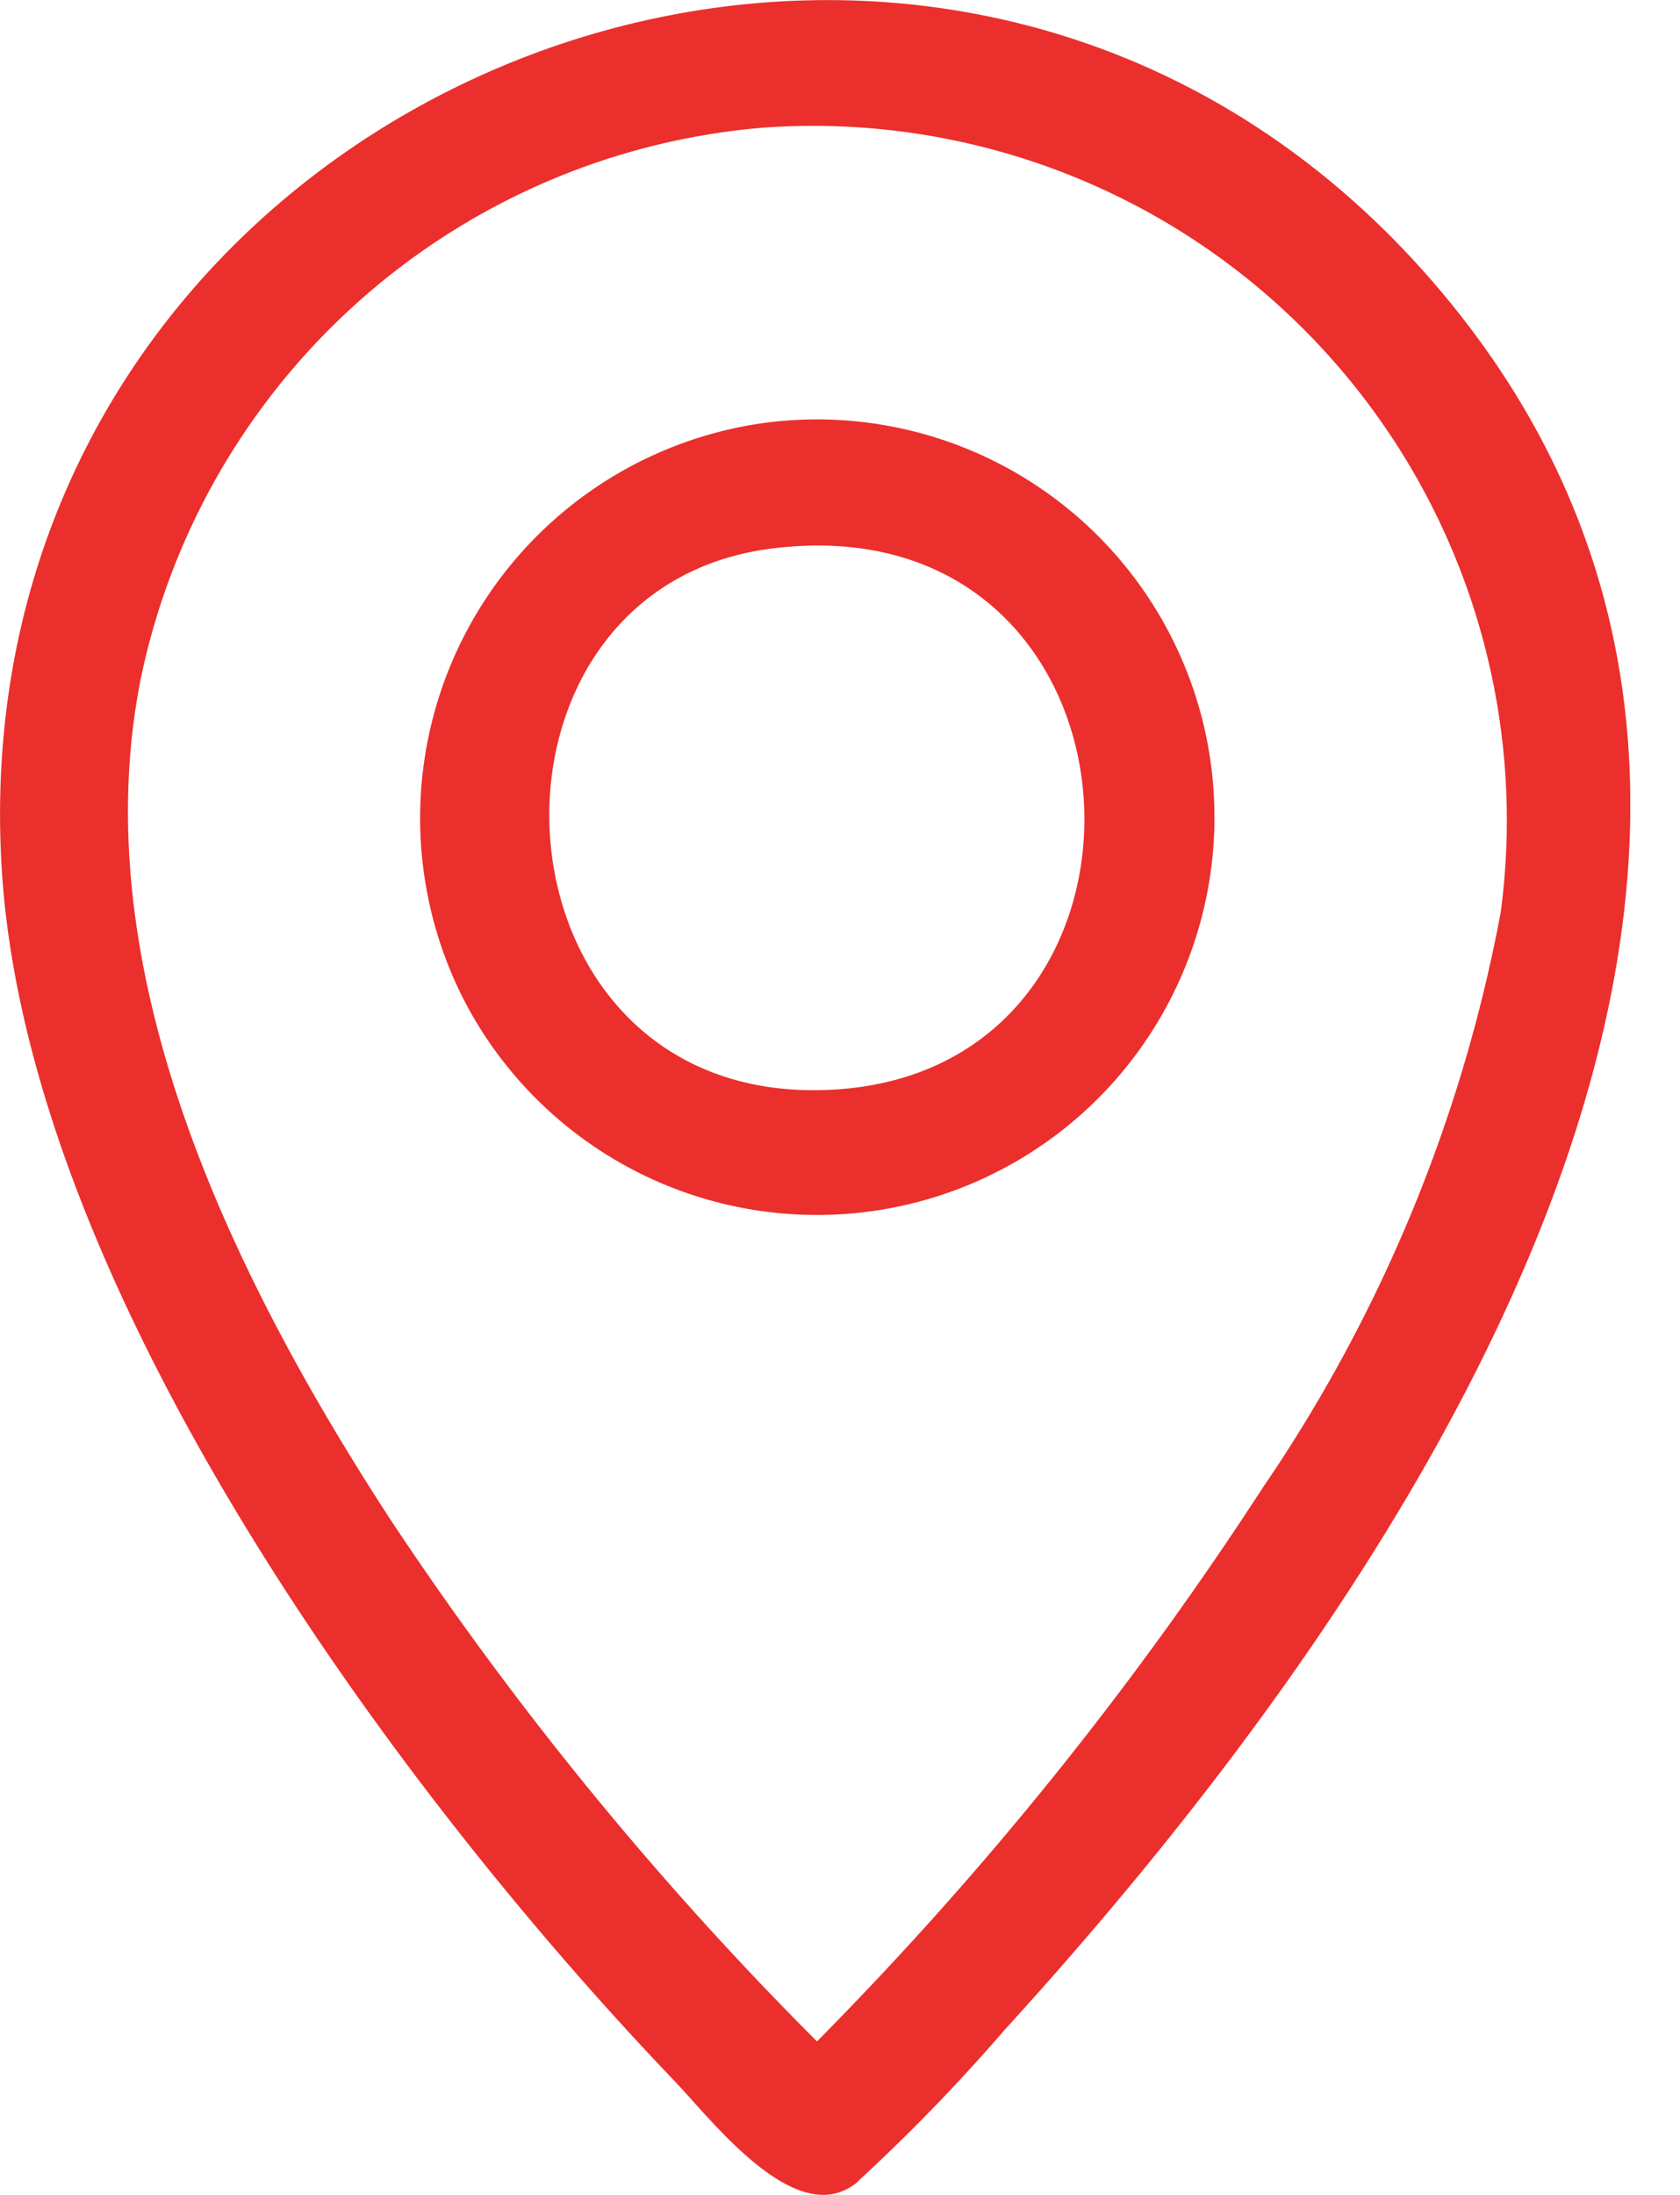 <svg xmlns="http://www.w3.org/2000/svg" xmlns:xlink="http://www.w3.org/1999/xlink" width="20" height="26.111" viewBox="0 0 20 26.111">
  <defs>
    <clipPath id="clip-path">
      <rect width="19.408" height="26.111" fill="#EB2F2D"/>
    </clipPath>
  </defs>
  <g clip-path="url(#clip-path)">
    <path d="M10.211,25.955c-.714.6-1.707-.7-2.177-1.195C4.68,21.259.319,15.3.02,10.327c-.559-9.3,11.117-14.01,17.136-6.859,5.616,6.673-.468,15.5-5.2,20.684a21.7,21.7,0,0,1-1.746,1.8M9.069,1.52A8.271,8.271,0,0,0,1.679,8.058c-.705,3.5,1.108,7.16,2.967,10.016a40.257,40.257,0,0,0,5.08,6.211,41.449,41.449,0,0,0,5.309-6.59,17.984,17.984,0,0,0,2.83-6.839A8.259,8.259,0,0,0,9.069,1.52" transform="translate(0 0)" fill="#EB2F2D"/>
    <path d="M41.1,37.022A4.732,4.732,0,1,1,37.561,43.9,4.746,4.746,0,0,1,41.1,37.022m.135,1.488c-3.762.457-3.5,6.477.51,6.446,4.492-.035,4.175-7.016-.51-6.446" transform="translate(-32.029 -31.987)" fill="#EB2F2D"/>
  </g>
</svg>
